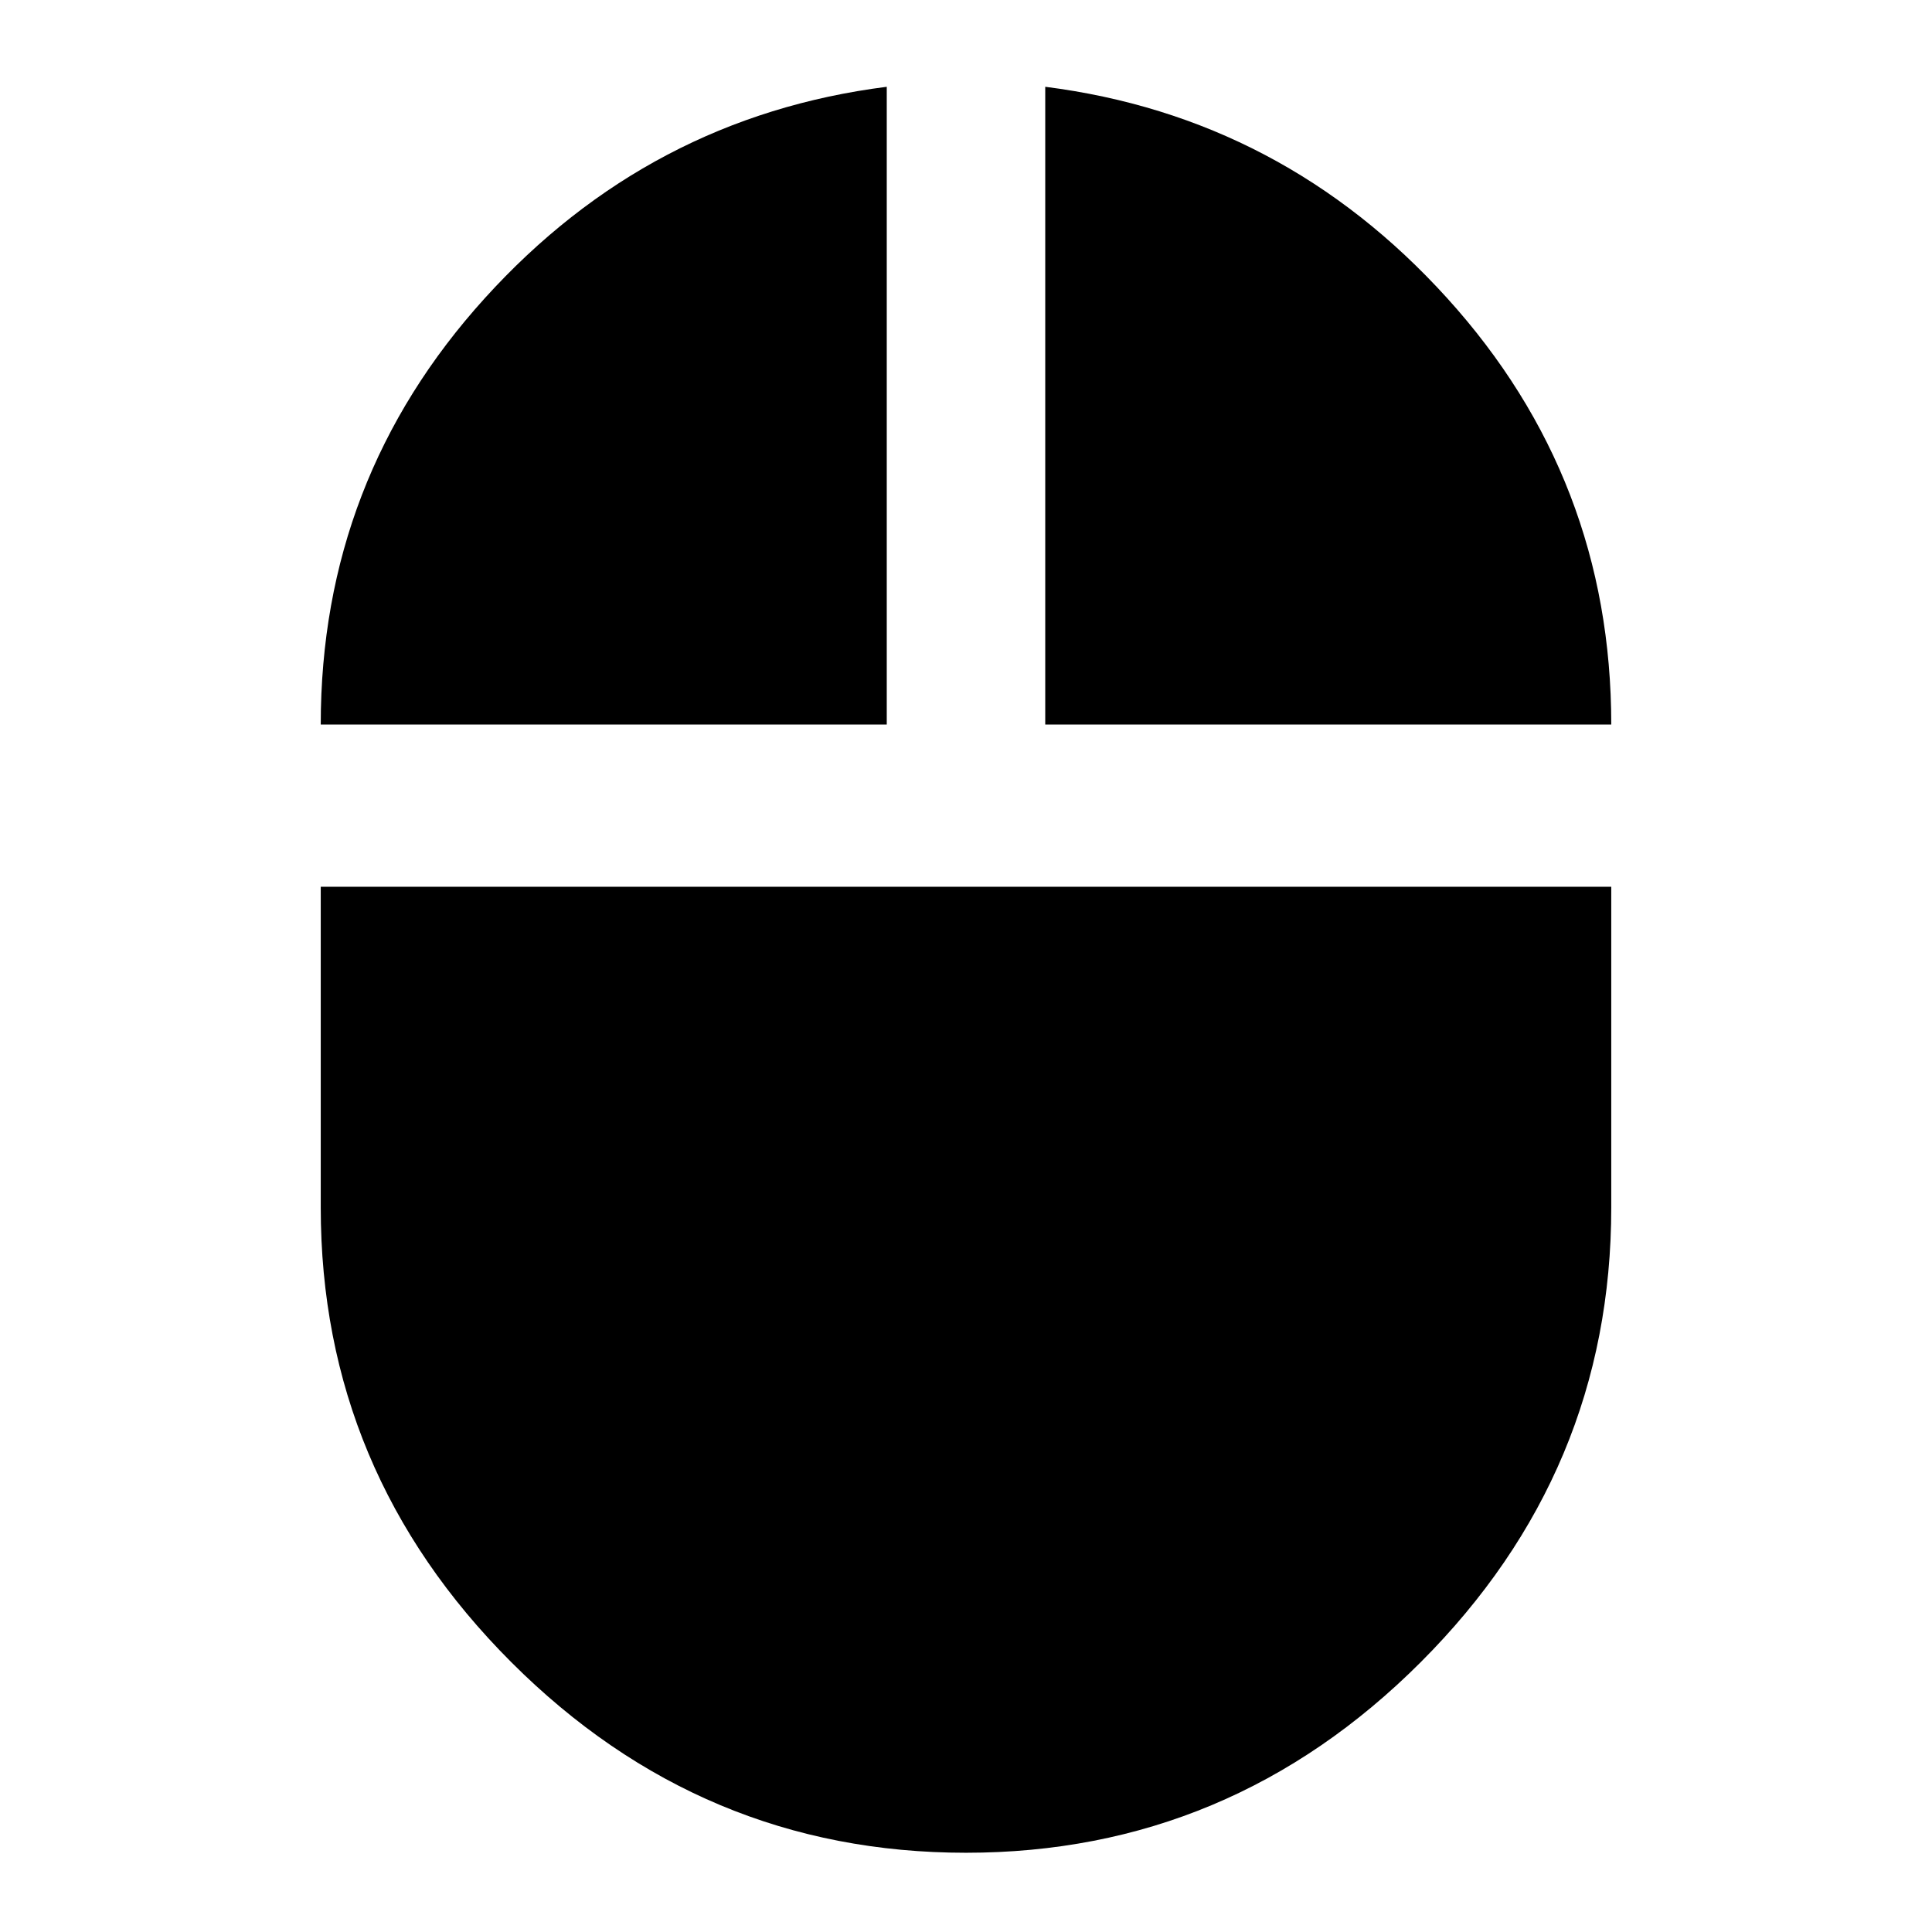 <svg version="1.1" xmlns="http://www.w3.org/2000/svg" xmlns:xlink="http://www.w3.org/1999/xlink" id="mouse" viewBox="0 0 512 512"><path d="M235 23v169H85q0-65 43.5-113T235 23zM85 320v-85h342v85q0 70-50.5 120.5T256 491q-70 0-120.5-50.5T85 320zM277 23q63 8 106.5 56T427 192H277V23z"/></svg>